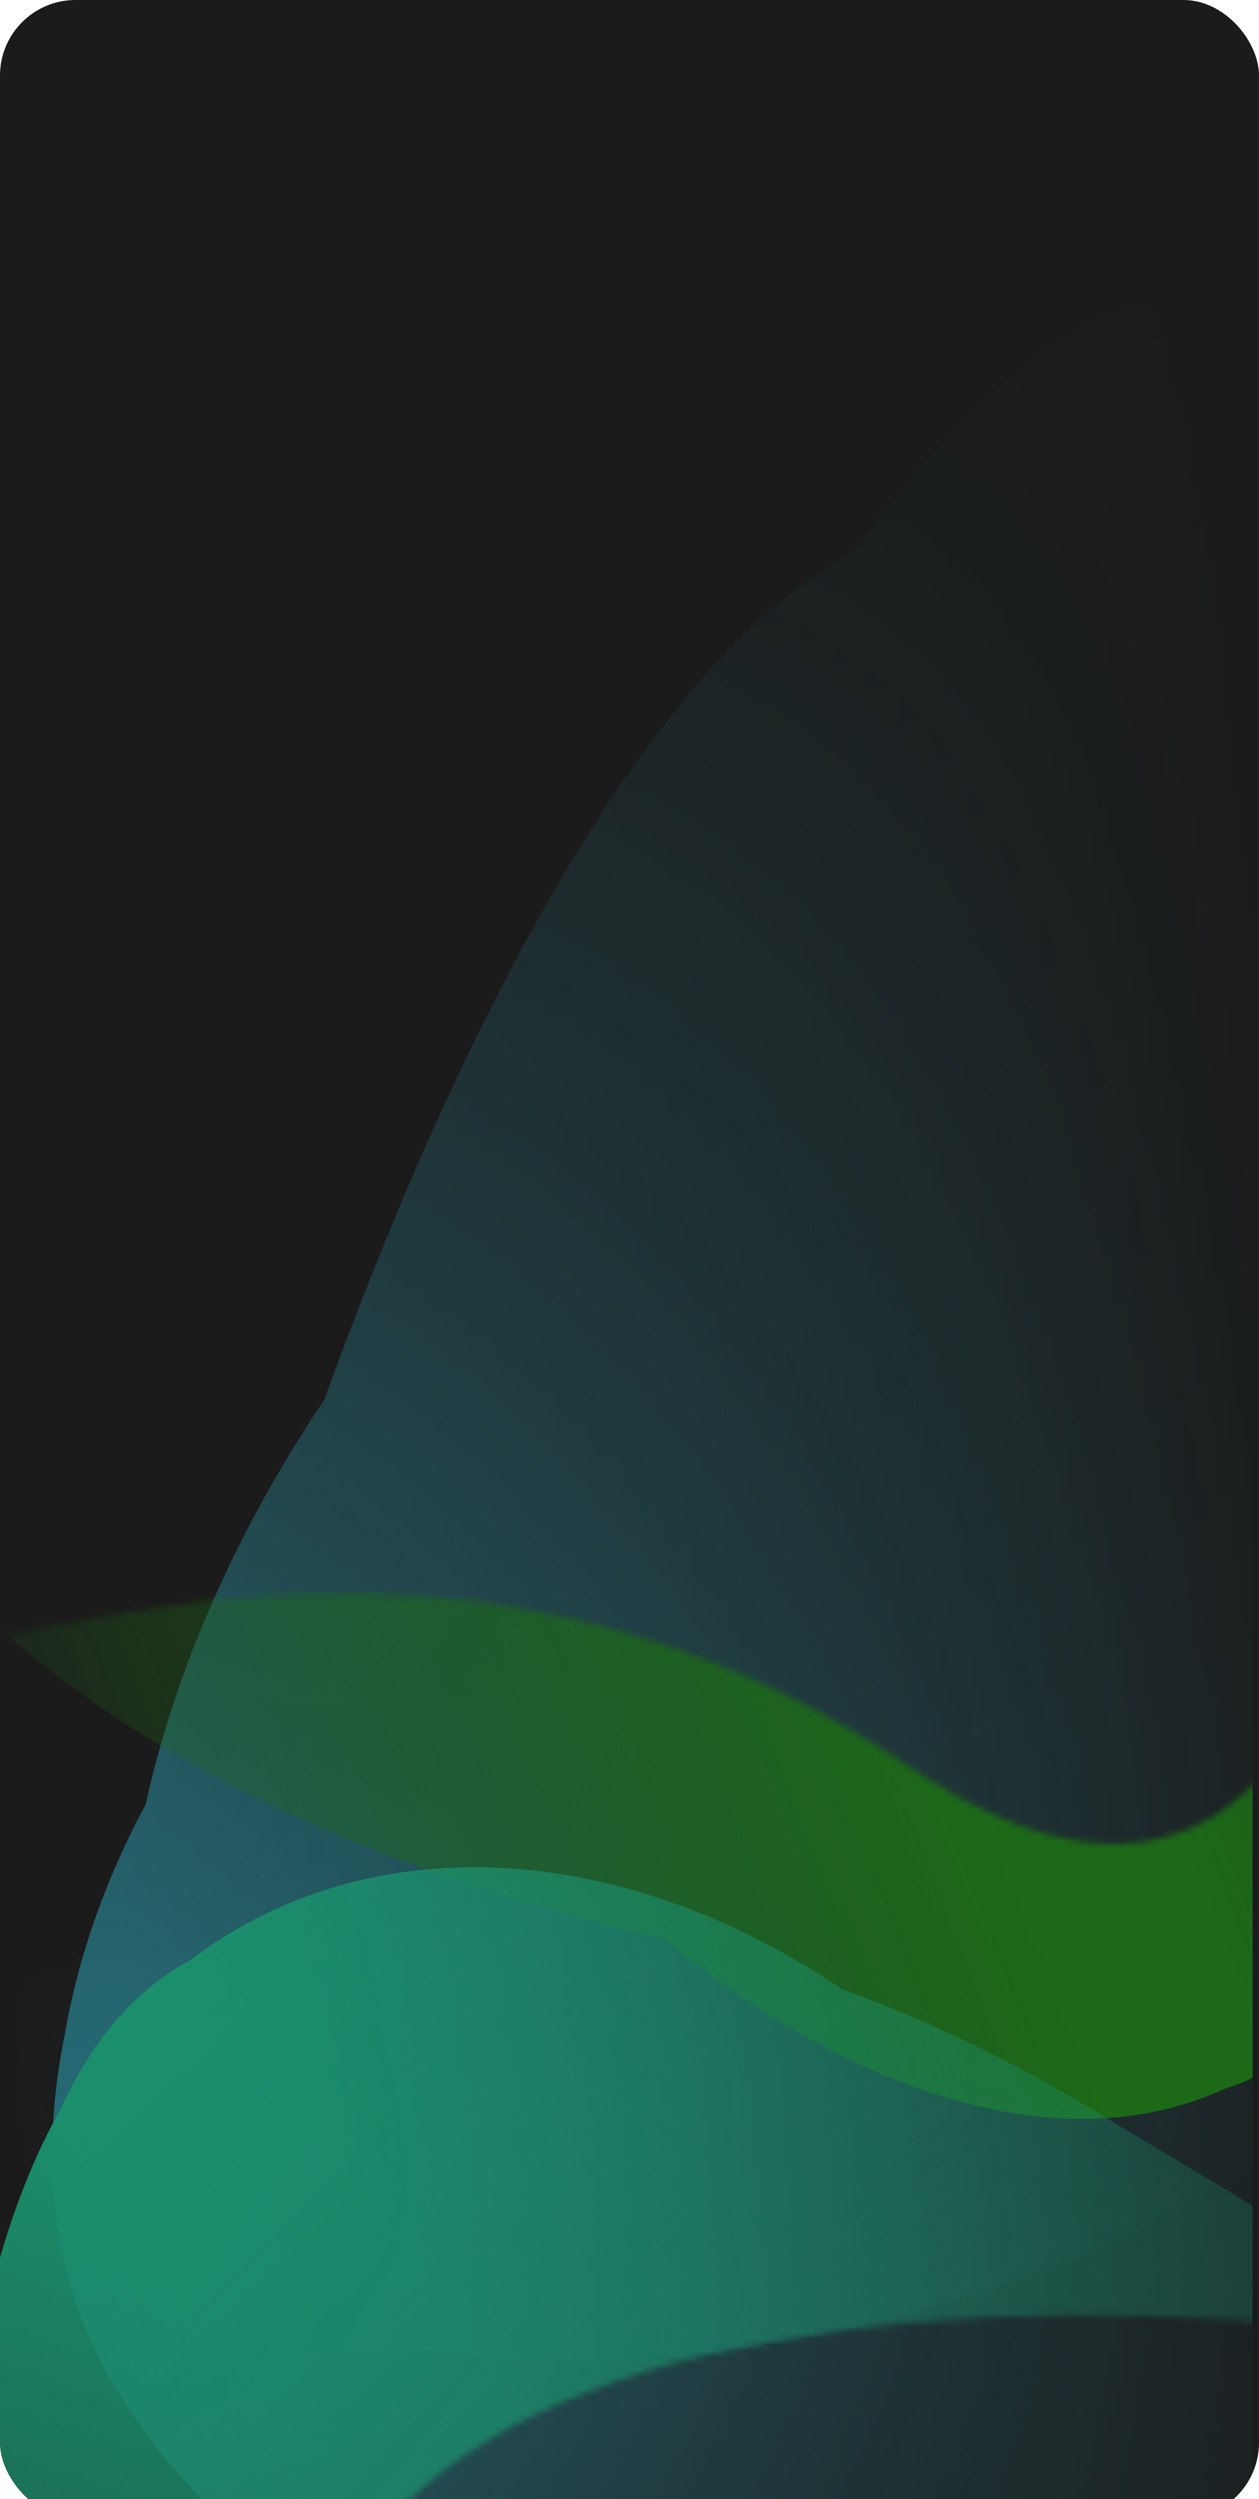 <svg width="200" height="397" viewBox="0 0 200 397" fill="none" xmlns="http://www.w3.org/2000/svg">
<g clip-path="url(#clip0_679_3584)">
<rect width="200" height="400" rx="12" fill="#1B1B1B"/>
<g opacity="0.7" clip-path="url(#clip1_679_3584)">
<mask id="mask0_679_3584" style="mask-type:alpha" maskUnits="userSpaceOnUse" x="-55" y="-93" width="484" height="815">
<path d="M-51.615 721.793L428.459 510.383L263.04 -92.283C157.542 -67.413 -53.714 -16.624 -54.74 -12.439C-55.767 -8.253 -53.085 478.793 -51.615 721.793Z" fill="url(#paint0_linear_679_3584)"/>
</mask>
<g mask="url(#mask0_679_3584)">
<mask id="mask1_679_3584" style="mask-type:alpha" maskUnits="userSpaceOnUse" x="-111" y="-95" width="443" height="751">
<path d="M331.469 539.291C192.801 588.987 15.9 652.35 9.123 655.504L-110.957 22.196L211.389 -94.018L331.469 539.291Z" fill="url(#paint1_linear_679_3584)"/>
</mask>
<g mask="url(#mask1_679_3584)">
<path d="M9.649 356.705C0.22 306.977 41.937 247.269 86.443 231.224C130.95 215.178 193.174 214.251 203.29 267.604C208.303 294.043 244.141 315.419 227.933 354.822C211.435 394.932 149.355 409.546 126.904 417.64C82.397 433.686 19.078 406.432 9.649 356.705Z" fill="#2A8897"/>
<g filter="url(#filter0_f_679_3584)">
<path d="M10.433 356.579C-0.401 299.439 46.95 238.678 96.353 220.867C145.756 203.056 214.676 201.241 225.51 258.381C230.879 286.697 271.708 308.708 253.484 351.219C234.935 394.494 166.078 410.999 141.157 419.984C91.754 437.794 21.267 413.719 10.433 356.579Z" fill="#2A8897"/>
</g>
<g filter="url(#filter1_f_679_3584)">
<path d="M17.552 352.051C-6.777 333.723 47.836 217.077 94.725 200.172C141.613 183.268 207.988 186.619 220.821 254.3C227.18 287.839 271.834 315.247 256.038 363.512C239.96 412.644 170.295 427.907 146.642 436.434C99.753 453.339 1.168 398.584 17.552 352.051Z" fill="#2A8897"/>
</g>
<g filter="url(#filter2_f_679_3584)">
<path d="M34.912 338.878C31.901 261.119 78.378 179.054 130.776 160.163C183.174 141.272 246.922 158.308 260.515 229.995C267.249 265.52 333.017 290.598 314.927 342.212C296.512 394.753 223.194 410.748 196.762 420.277C144.363 439.168 38.4 428.958 34.912 338.878Z" fill="#2A8897"/>
</g>
<g filter="url(#filter3_f_679_3584)">
<path d="M28.548 299.012C41.597 240.856 87.433 104.654 141.403 85.196C195.374 65.738 266.947 246.633 281.584 323.821C288.836 362.072 318.24 401.09 299.981 456.225C281.393 512.35 204.144 484.701 137.816 465.424C49.738 439.825 -4.275 364.835 28.548 299.012Z" fill="#2A8897"/>
</g>
<g filter="url(#filter4_f_679_3584)">
<path d="M52.44 343.782C37.315 264.014 121.592 69.766 176.793 49.868C231.994 29.966 284.084 171.849 299.211 251.616C306.704 291.145 370.908 381.155 352.322 438.028C333.404 495.924 286.151 484.517 258.303 494.556C203.103 514.457 67.564 423.549 52.44 343.782Z" fill="#2A8897"/>
</g>
<g filter="url(#filter5_f_679_3584)">
<path d="M52.44 343.782C37.315 264.014 121.592 69.766 176.793 49.868C231.994 29.966 284.084 171.849 299.211 251.616C306.704 291.145 370.908 381.155 352.322 438.028C333.404 495.924 286.151 484.517 258.303 494.556C203.103 514.457 67.564 423.549 52.44 343.782Z" fill="#2A8897"/>
</g>
<g filter="url(#filter6_f_679_3584)">
<path d="M52.44 343.782C37.315 264.014 121.592 69.766 176.793 49.868C231.994 29.966 284.084 171.849 299.211 251.616C306.704 291.145 370.908 381.155 352.322 438.028C333.404 495.924 286.151 484.517 258.303 494.556C203.103 514.457 67.564 423.549 52.44 343.782Z" fill="#2A8897"/>
</g>
<g filter="url(#filter7_f_679_3584)">
<path d="M52.44 343.782C37.315 264.014 121.592 69.766 176.793 49.868C231.994 29.966 284.084 171.849 299.211 251.616C306.704 291.145 370.908 381.155 352.322 438.028C333.404 495.924 286.151 484.517 258.303 494.556C203.103 514.457 67.564 423.549 52.44 343.782Z" fill="#2A8897"/>
</g>
<g filter="url(#filter8_f_679_3584)">
<path d="M21.775 334.824C8.541 265.027 69.891 178.714 125.092 158.813C180.293 138.912 246.885 153.867 260.118 223.663C266.675 258.251 290.652 307.55 270.954 358.553C250.904 410.473 187.402 416.506 159.556 426.545C104.354 446.447 35.009 404.62 21.775 334.824Z" fill="#2A8897"/>
</g>
</g>
</g>
<mask id="mask2_679_3584" style="mask-type:alpha" maskUnits="userSpaceOnUse" x="-19" y="226" width="290" height="283">
<path d="M270.399 226.472L264.777 390.063L-18.566 508.311L-14.461 237.661L270.399 226.472Z" fill="url(#paint2_linear_679_3584)"/>
</mask>
<g mask="url(#mask2_679_3584)">
<g opacity="0.58">
<mask id="mask3_679_3584" style="mask-type:alpha" maskUnits="userSpaceOnUse" x="-148" y="151" width="491" height="332">
<g opacity="0.58">
<path d="M342.802 151.687L284.358 440.443L-121.026 482.902L-147.758 173.982L342.802 151.687Z" fill="url(#paint3_linear_679_3584)"/>
</g>
</mask>
<g mask="url(#mask3_679_3584)">
<path d="M10.521 353.297C71.6 390.206 139.313 372.662 180.191 354.946L203.169 339.221L221.012 323.447L229.72 259.449L156.122 230.091L18.807 253.044L-17.253 296.869C-21.964 303.361 -23.005 323.735 10.521 353.297Z" fill="#2A8897"/>
<g filter="url(#filter9_f_679_3584)">
<path d="M8.732 359.112C54.115 383.001 72.064 374.53 103.722 360.604L126.7 344.879L144.542 329.105L153.25 265.107L159.448 226.495L22.133 249.449L-13.927 293.274C-18.639 299.765 -24.794 329.55 8.732 359.112Z" fill="#2A8897"/>
</g>
<g filter="url(#filter10_f_679_3584)">
<path d="M-5.403 359.908C81.4 391.341 161.522 353.524 193.18 339.598L208.771 333.409L223.979 323.941L232.686 259.943L159.09 230.585L21.775 253.539L-1.974 316.182C-6.685 322.673 -38.928 330.346 -5.403 359.908Z" fill="#2A8897"/>
</g>
<g filter="url(#filter11_f_679_3584)">
<path d="M-8.702 356.764C98.746 380.984 173.709 355.562 205.366 341.636L220.958 335.447L236.166 325.979L267.386 249.402L140.42 236.648L-29.486 218.245L-55.726 286.109C-60.437 292.601 -42.228 327.202 -8.702 356.764Z" fill="#2A8897"/>
</g>
</g>
</g>
</g>
<mask id="mask4_679_3584" style="mask-type:alpha" maskUnits="userSpaceOnUse" x="-30" y="78" width="444" height="519">
<path d="M144.719 280.778C227.198 336.548 235.018 188.338 218.173 78.38L413.076 286.771L96.268 596.634C22.268 461.699 -37.181 255.798 -28.226 263.136C-17.032 272.308 62.241 225.008 144.719 280.778Z" fill="#C4C4C4"/>
</mask>
<g mask="url(#mask4_679_3584)">
<mask id="mask5_679_3584" style="mask-type:alpha" maskUnits="userSpaceOnUse" x="-190" y="-295" width="679" height="816">
<path d="M488.552 302.955L196.93 -294.198L-189.832 107.333C-141.318 244.818 -43.461 519.836 -40.144 520.031C-36.828 520.226 313.703 375.395 488.552 302.955Z" fill="url(#paint4_linear_679_3584)"/>
</mask>
<g mask="url(#mask5_679_3584)">
<path d="M207.459 324.74C174.323 352.083 119.166 312.173 94.694 255.783C70.221 199.392 51.519 114.32 87.071 84.984C104.689 70.446 109.721 15.1 142.839 25.907C176.552 36.912 205.085 117.818 217.43 146.265C241.902 202.656 240.596 297.397 207.459 324.74Z" fill="#1D8A17"/>
<g filter="url(#filter12_f_679_3584)">
<path d="M207.141 323.702C169.066 355.121 111.516 307.787 84.352 245.193C57.187 182.598 35.904 88.599 73.979 57.179C92.847 41.61 96.891 -20.765 132.835 -8.093C169.426 4.809 201.286 94.462 214.989 126.039C242.155 188.632 245.218 292.283 207.141 323.702Z" fill="#1D8A17"/>
</g>
<g filter="url(#filter13_f_679_3584)">
<path d="M201.813 315.253C195.644 353.931 95.68 312.835 69.897 253.426C44.115 194.017 27.296 102.013 72.395 64.799C94.743 46.355 101.572 -22.829 140.963 -15.155C181.062 -7.341 212.26 83.782 225.266 113.749C251.049 173.158 240.125 324.237 201.813 315.253Z" fill="#1D8A17"/>
</g>
<g filter="url(#filter14_f_679_3584)">
<path d="M187.279 295.258C132.064 321.923 59.401 281.964 30.589 215.574C1.778 149.185 -4.41 56.817 43.359 17.399C67.031 -2.134 66.06 -99.601 108.532 -89.748C151.766 -79.72 184.552 16.2 199.086 49.69C227.899 116.079 251.242 264.368 187.279 295.258Z" fill="#1D8A17"/>
</g>
<g filter="url(#filter15_f_679_3584)">
<path d="M160.366 315.544C114.637 314.501 3.11 291.11 -26.566 222.729C-56.242 154.347 53.493 3.756 104.928 -38.686C130.416 -59.719 150.038 -111.351 195.099 -102.287C240.968 -93.062 243.414 20.898 248.731 117.453C255.793 245.672 217.357 341.485 160.366 315.544Z" fill="#1D8A17"/>
</g>
<g filter="url(#filter16_f_679_3584)">
<path d="M185.737 269.801C132.584 313.662 -31.951 254.371 -62.304 184.431C-92.656 114.49 -5.412 1.925 47.741 -41.935C74.08 -63.668 120.398 -177.809 166.807 -168.802C214.05 -159.636 219.516 -91.521 234.827 -56.24C265.18 13.702 238.891 225.94 185.737 269.801Z" fill="#1D8A17"/>
</g>
<g filter="url(#filter17_f_679_3584)">
<path d="M185.737 269.801C132.584 313.662 -31.951 254.371 -62.304 184.431C-92.656 114.49 -5.412 1.925 47.741 -41.935C74.08 -63.668 120.398 -177.809 166.807 -168.802C214.05 -159.636 219.516 -91.521 234.827 -56.24C265.18 13.702 238.891 225.94 185.737 269.801Z" fill="#1D8A17"/>
</g>
<g filter="url(#filter18_f_679_3584)">
<path d="M185.737 269.801C132.584 313.662 -31.951 254.371 -62.304 184.431C-92.656 114.49 -5.412 1.925 47.741 -41.935C74.08 -63.668 120.398 -177.809 166.807 -168.802C214.05 -159.636 219.516 -91.521 234.827 -56.24C265.18 13.702 238.891 225.94 185.737 269.801Z" fill="#1D8A17"/>
</g>
<g filter="url(#filter19_f_679_3584)">
<path d="M185.737 269.801C132.584 313.662 -31.951 254.371 -62.304 184.431C-92.656 114.49 -5.412 1.925 47.741 -41.935C74.08 -63.668 120.398 -177.809 166.807 -168.802C214.05 -159.636 219.516 -91.521 234.827 -56.24C265.18 13.702 238.891 225.94 185.737 269.801Z" fill="#1D8A17"/>
</g>
<g filter="url(#filter20_f_679_3584)">
<path d="M206.194 324.481C159.685 362.859 79.648 303.732 49.295 233.791C18.942 163.851 10.43 68.188 56.939 29.808C79.987 10.791 108.598 -36.379 151.095 -24.144C194.356 -11.691 217.111 73.651 232.423 108.932C262.776 178.873 252.704 286.103 206.194 324.481Z" fill="#1D8A17"/>
</g>
</g>
</g>
<mask id="mask6_679_3584" style="mask-type:alpha" maskUnits="userSpaceOnUse" x="-182" y="74" width="540" height="584">
<path d="M50.316 425.67C61.891 339.405 287.609 360.198 357.301 418.468L134.926 74.447L-181.883 384.311C-113.991 525.221 7.282 670.654 5.22 656.574C2.643 638.973 38.742 511.935 50.316 425.67Z" fill="#C4C4C4"/>
</mask>
<g mask="url(#mask6_679_3584)">
<mask id="mask7_679_3584" style="mask-type:alpha" maskUnits="userSpaceOnUse" x="-105" y="232" width="480" height="607">
<path d="M9.13 838.581L333.159 560.404L374.969 279.781L-2.408 232.385L-104.047 473.495L9.13 838.581Z" fill="black"/>
</mask>
<g mask="url(#mask7_679_3584)">
<mask id="mask8_679_3584" style="mask-type:alpha" maskUnits="userSpaceOnUse" x="-197" y="-38" width="636" height="948">
<path d="M126.499 -37.941L438.808 538.98L36.134 909.576C-41.927 800.993 -197.81 582.728 -196.847 578.347C-195.884 573.966 19.118 165.664 126.499 -37.941Z" fill="url(#paint5_linear_679_3584)"/>
</mask>
<g mask="url(#mask8_679_3584)">
<mask id="mask9_679_3584" style="mask-type:alpha" maskUnits="userSpaceOnUse" x="-230" y="68" width="600" height="801">
<path d="M369.68 434.057C274.506 276.998 153.073 76.668 148.739 68.379L-229.105 502.461L-8.163 868.139L369.68 434.057Z" fill="url(#paint6_linear_679_3584)"/>
</mask>
<g mask="url(#mask9_679_3584)">
<path d="M18.668 320.672C-11.001 354.756 -1.918 439.73 28.587 490.22C59.093 540.71 111.136 593.171 142.968 556.602C158.742 538.48 198.287 550.227 201.837 503.554C205.45 456.042 159.506 392.164 144.118 366.695C113.612 316.205 48.336 286.588 18.668 320.672Z" fill="#1BBF8E"/>
<g filter="url(#filter21_f_679_3584)">
<path d="M19.271 321.428C-14.82 360.593 -1.448 451.136 32.414 507.18C66.276 563.224 123.576 621.996 157.667 582.831C174.56 563.423 218.589 578.779 221.798 527.812C225.064 475.929 174.235 404.829 157.153 376.557C123.291 320.513 53.362 282.263 19.271 321.428Z" fill="#1BBF8E"/>
</g>
<g filter="url(#filter22_f_679_3584)">
<path d="M23.293 331.156C-5.219 326.398 -10.137 470.077 22.001 523.269C54.14 576.461 111.551 628.764 151.93 582.374C171.94 559.386 221.55 573.37 229.318 519.569C237.227 464.802 185.174 394.078 168.961 367.245C136.823 314.053 29.808 278.325 23.293 331.156Z" fill="#1BBF8E"/>
</g>
<g filter="url(#filter23_f_679_3584)">
<path d="M32.174 356.678C-4.329 419.72 -1 527.494 34.914 586.936C70.829 646.378 132.003 684.965 174.773 635.828C195.968 611.479 262.357 644.963 269.654 586.433C277.08 526.852 222.269 452.476 204.151 422.491C168.237 363.049 74.461 283.648 32.174 356.678Z" fill="#1BBF8E"/>
</g>
<g filter="url(#filter24_f_679_3584)">
<path d="M9.394 384.995C-5.009 444.851 -25.867 597.725 11.125 658.95C48.118 720.176 187.462 627.147 233.515 574.24C256.335 548.022 298.162 539.555 306.854 477.917C315.702 415.171 238.512 374.319 174.185 335.479C88.762 283.903 10.479 302.251 9.394 384.995Z" fill="#1BBF8E"/>
</g>
<g filter="url(#filter25_f_679_3584)">
<path d="M49.086 367.102C1.495 421.776 -12.315 655.502 25.521 718.124C63.357 780.745 169.239 704.416 216.83 649.742C240.414 622.648 333.846 600.102 343.024 536.728C352.367 472.216 307.552 442.584 288.465 410.994C250.63 348.373 96.677 312.428 49.086 367.102Z" fill="#1BBF8E"/>
</g>
<g filter="url(#filter26_f_679_3584)">
<path d="M49.086 367.102C1.495 421.776 -12.315 655.502 25.521 718.124C63.357 780.745 169.239 704.416 216.83 649.742C240.414 622.648 333.846 600.102 343.024 536.728C352.367 472.216 307.552 442.584 288.465 410.994C250.63 348.373 96.677 312.428 49.086 367.102Z" fill="#1BBF8E"/>
</g>
<g filter="url(#filter27_f_679_3584)">
<path d="M49.086 367.102C1.495 421.776 -12.315 655.502 25.521 718.124C63.357 780.745 169.239 704.416 216.83 649.742C240.414 622.648 333.846 600.102 343.024 536.728C352.367 472.216 307.552 442.584 288.465 410.994C250.63 348.373 96.677 312.428 49.086 367.102Z" fill="#1BBF8E"/>
</g>
<g filter="url(#filter28_f_679_3584)">
<path d="M49.086 367.102C1.495 421.776 -12.315 655.502 25.521 718.124C63.357 780.745 169.239 704.416 216.83 649.742C240.414 622.648 333.846 600.102 343.024 536.728C352.367 472.216 307.552 442.584 288.465 410.994C250.63 348.373 96.677 312.428 49.086 367.102Z" fill="#1BBF8E"/>
</g>
<g filter="url(#filter29_f_679_3584)">
<path d="M18.423 322.402C-23.219 370.242 -9.208 493.948 28.627 556.57C66.463 619.192 129.124 661.893 170.766 614.053C191.402 590.346 233.146 568.705 238.82 509.354C244.598 448.938 193.708 391.112 174.622 359.523C136.786 296.901 60.065 274.562 18.423 322.402Z" fill="#1BBF8E"/>
</g>
</g>
</g>
</g>
</g>
</g>
</g>
<defs>
<filter id="filter0_f_679_3584" x="3.711" y="204.682" width="259.586" height="226.23" filterUnits="userSpaceOnUse" color-interpolation-filters="sRGB">
<feFlood flood-opacity="0" result="BackgroundImageFix"/>
<feBlend mode="normal" in="SourceGraphic" in2="BackgroundImageFix" result="shape"/>
<feGaussianBlur stdDeviation="2.58" result="effect1_foregroundBlur_679_3584"/>
</filter>
<filter id="filter1_f_679_3584" x="-6.498" y="173.543" width="283.958" height="284.089" filterUnits="userSpaceOnUse" color-interpolation-filters="sRGB">
<feFlood flood-opacity="0" result="BackgroundImageFix"/>
<feBlend mode="normal" in="SourceGraphic" in2="BackgroundImageFix" result="shape"/>
<feGaussianBlur stdDeviation="9.03" result="effect1_foregroundBlur_679_3584"/>
</filter>
<filter id="filter2_f_679_3584" x="8.972" y="127.221" width="334.892" height="326.8" filterUnits="userSpaceOnUse" color-interpolation-filters="sRGB">
<feFlood flood-opacity="0" result="BackgroundImageFix"/>
<feBlend mode="normal" in="SourceGraphic" in2="BackgroundImageFix" result="shape"/>
<feGaussianBlur stdDeviation="12.901" result="effect1_foregroundBlur_679_3584"/>
</filter>
<filter id="filter3_f_679_3584" x="-50.812" y="14.079" width="426.339" height="545.09" filterUnits="userSpaceOnUse" color-interpolation-filters="sRGB">
<feFlood flood-opacity="0" result="BackgroundImageFix"/>
<feBlend mode="normal" in="SourceGraphic" in2="BackgroundImageFix" result="shape"/>
<feGaussianBlur stdDeviation="34.832" result="effect1_foregroundBlur_679_3584"/>
</filter>
<filter id="filter4_f_679_3584" x="-144.871" y="-147.548" width="696.079" height="840.404" filterUnits="userSpaceOnUse" color-interpolation-filters="sRGB">
<feFlood flood-opacity="0" result="BackgroundImageFix"/>
<feBlend mode="normal" in="SourceGraphic" in2="BackgroundImageFix" result="shape"/>
<feGaussianBlur stdDeviation="97.762" result="effect1_foregroundBlur_679_3584"/>
</filter>
<filter id="filter5_f_679_3584" x="-144.871" y="-147.548" width="696.079" height="840.404" filterUnits="userSpaceOnUse" color-interpolation-filters="sRGB">
<feFlood flood-opacity="0" result="BackgroundImageFix"/>
<feBlend mode="normal" in="SourceGraphic" in2="BackgroundImageFix" result="shape"/>
<feGaussianBlur stdDeviation="97.762" result="effect1_foregroundBlur_679_3584"/>
</filter>
<filter id="filter6_f_679_3584" x="-144.871" y="-147.548" width="696.079" height="840.404" filterUnits="userSpaceOnUse" color-interpolation-filters="sRGB">
<feFlood flood-opacity="0" result="BackgroundImageFix"/>
<feBlend mode="normal" in="SourceGraphic" in2="BackgroundImageFix" result="shape"/>
<feGaussianBlur stdDeviation="97.762" result="effect1_foregroundBlur_679_3584"/>
</filter>
<filter id="filter7_f_679_3584" x="-144.871" y="-147.548" width="696.079" height="840.404" filterUnits="userSpaceOnUse" color-interpolation-filters="sRGB">
<feFlood flood-opacity="0" result="BackgroundImageFix"/>
<feBlend mode="normal" in="SourceGraphic" in2="BackgroundImageFix" result="shape"/>
<feGaussianBlur stdDeviation="97.762" result="effect1_foregroundBlur_679_3584"/>
</filter>
<filter id="filter8_f_679_3584" x="-60.031" y="70.723" width="418.586" height="440.771" filterUnits="userSpaceOnUse" color-interpolation-filters="sRGB">
<feFlood flood-opacity="0" result="BackgroundImageFix"/>
<feBlend mode="normal" in="SourceGraphic" in2="BackgroundImageFix" result="shape"/>
<feGaussianBlur stdDeviation="39.992" result="effect1_foregroundBlur_679_3584"/>
</filter>
<filter id="filter9_f_679_3584" x="-79.932" y="164.231" width="301.645" height="272.19" filterUnits="userSpaceOnUse" color-interpolation-filters="sRGB">
<feFlood flood-opacity="0" result="BackgroundImageFix"/>
<feBlend mode="normal" in="SourceGraphic" in2="BackgroundImageFix" result="shape"/>
<feGaussianBlur stdDeviation="31.132" result="effect1_foregroundBlur_679_3584"/>
</filter>
<filter id="filter10_f_679_3584" x="-82.725" y="168.321" width="377.676" height="266.011" filterUnits="userSpaceOnUse" color-interpolation-filters="sRGB">
<feFlood flood-opacity="0" result="BackgroundImageFix"/>
<feBlend mode="normal" in="SourceGraphic" in2="BackgroundImageFix" result="shape"/>
<feGaussianBlur stdDeviation="31.132" result="effect1_foregroundBlur_679_3584"/>
</filter>
<filter id="filter11_f_679_3584" x="-233.291" y="41.415" width="677.508" height="502.224" filterUnits="userSpaceOnUse" color-interpolation-filters="sRGB">
<feFlood flood-opacity="0" result="BackgroundImageFix"/>
<feBlend mode="normal" in="SourceGraphic" in2="BackgroundImageFix" result="shape"/>
<feGaussianBlur stdDeviation="88.415" result="effect1_foregroundBlur_679_3584"/>
</filter>
<filter id="filter12_f_679_3584" x="48.969" y="-14.154" width="190.967" height="352.208" filterUnits="userSpaceOnUse" color-interpolation-filters="sRGB">
<feFlood flood-opacity="0" result="BackgroundImageFix"/>
<feBlend mode="normal" in="SourceGraphic" in2="BackgroundImageFix" result="shape"/>
<feGaussianBlur stdDeviation="2.187" result="effect1_foregroundBlur_679_3584"/>
</filter>
<filter id="filter13_f_679_3584" x="28.991" y="-31.057" width="225.601" height="376.712" filterUnits="userSpaceOnUse" color-interpolation-filters="sRGB">
<feFlood flood-opacity="0" result="BackgroundImageFix"/>
<feBlend mode="normal" in="SourceGraphic" in2="BackgroundImageFix" result="shape"/>
<feGaussianBlur stdDeviation="7.655" result="effect1_foregroundBlur_679_3584"/>
</filter>
<filter id="filter14_f_679_3584" x="-13.669" y="-112.317" width="263.646" height="437.807" filterUnits="userSpaceOnUse" color-interpolation-filters="sRGB">
<feFlood flood-opacity="0" result="BackgroundImageFix"/>
<feBlend mode="normal" in="SourceGraphic" in2="BackgroundImageFix" result="shape"/>
<feGaussianBlur stdDeviation="10.936" result="effect1_foregroundBlur_679_3584"/>
</filter>
<filter id="filter15_f_679_3584" x="-90.628" y="-162.398" width="399.249" height="541.256" filterUnits="userSpaceOnUse" color-interpolation-filters="sRGB">
<feFlood flood-opacity="0" result="BackgroundImageFix"/>
<feBlend mode="normal" in="SourceGraphic" in2="BackgroundImageFix" result="shape"/>
<feGaussianBlur stdDeviation="29.527" result="effect1_foregroundBlur_679_3584"/>
</filter>
<filter id="filter16_f_679_3584" x="-234.301" y="-335.053" width="647.715" height="785.635" filterUnits="userSpaceOnUse" color-interpolation-filters="sRGB">
<feFlood flood-opacity="0" result="BackgroundImageFix"/>
<feBlend mode="normal" in="SourceGraphic" in2="BackgroundImageFix" result="shape"/>
<feGaussianBlur stdDeviation="82.873" result="effect1_foregroundBlur_679_3584"/>
</filter>
<filter id="filter17_f_679_3584" x="-234.301" y="-335.053" width="647.715" height="785.635" filterUnits="userSpaceOnUse" color-interpolation-filters="sRGB">
<feFlood flood-opacity="0" result="BackgroundImageFix"/>
<feBlend mode="normal" in="SourceGraphic" in2="BackgroundImageFix" result="shape"/>
<feGaussianBlur stdDeviation="82.873" result="effect1_foregroundBlur_679_3584"/>
</filter>
<filter id="filter18_f_679_3584" x="-234.301" y="-335.053" width="647.715" height="785.635" filterUnits="userSpaceOnUse" color-interpolation-filters="sRGB">
<feFlood flood-opacity="0" result="BackgroundImageFix"/>
<feBlend mode="normal" in="SourceGraphic" in2="BackgroundImageFix" result="shape"/>
<feGaussianBlur stdDeviation="82.873" result="effect1_foregroundBlur_679_3584"/>
</filter>
<filter id="filter19_f_679_3584" x="-234.301" y="-335.053" width="647.715" height="785.635" filterUnits="userSpaceOnUse" color-interpolation-filters="sRGB">
<feFlood flood-opacity="0" result="BackgroundImageFix"/>
<feBlend mode="normal" in="SourceGraphic" in2="BackgroundImageFix" result="shape"/>
<feGaussianBlur stdDeviation="82.873" result="effect1_foregroundBlur_679_3584"/>
</filter>
<filter id="filter20_f_679_3584" x="-43.51" y="-93.945" width="361.047" height="498.325" filterUnits="userSpaceOnUse" color-interpolation-filters="sRGB">
<feFlood flood-opacity="0" result="BackgroundImageFix"/>
<feBlend mode="normal" in="SourceGraphic" in2="BackgroundImageFix" result="shape"/>
<feGaussianBlur stdDeviation="33.901" result="effect1_foregroundBlur_679_3584"/>
</filter>
<filter id="filter21_f_679_3584" x="-4.96" y="301.051" width="231.284" height="298.863" filterUnits="userSpaceOnUse" color-interpolation-filters="sRGB">
<feFlood flood-opacity="0" result="BackgroundImageFix"/>
<feBlend mode="normal" in="SourceGraphic" in2="BackgroundImageFix" result="shape"/>
<feGaussianBlur stdDeviation="2.187" result="effect1_foregroundBlur_679_3584"/>
</filter>
<filter id="filter22_f_679_3584" x="-15.466" y="289.868" width="260.906" height="325.733" filterUnits="userSpaceOnUse" color-interpolation-filters="sRGB">
<feFlood flood-opacity="0" result="BackgroundImageFix"/>
<feBlend mode="normal" in="SourceGraphic" in2="BackgroundImageFix" result="shape"/>
<feGaussianBlur stdDeviation="7.655" result="effect1_foregroundBlur_679_3584"/>
</filter>
<filter id="filter23_f_679_3584" x="-15.532" y="305.518" width="307.744" height="374.596" filterUnits="userSpaceOnUse" color-interpolation-filters="sRGB">
<feFlood flood-opacity="0" result="BackgroundImageFix"/>
<feBlend mode="normal" in="SourceGraphic" in2="BackgroundImageFix" result="shape"/>
<feGaussianBlur stdDeviation="10.936" result="effect1_foregroundBlur_679_3584"/>
</filter>
<filter id="filter24_f_679_3584" x="-68.691" y="247.61" width="435.296" height="490.527" filterUnits="userSpaceOnUse" color-interpolation-filters="sRGB">
<feFlood flood-opacity="0" result="BackgroundImageFix"/>
<feBlend mode="normal" in="SourceGraphic" in2="BackgroundImageFix" result="shape"/>
<feGaussianBlur stdDeviation="29.527" result="effect1_foregroundBlur_679_3584"/>
</filter>
<filter id="filter25_f_679_3584" x="-161.988" y="174.5" width="672.023" height="732.87" filterUnits="userSpaceOnUse" color-interpolation-filters="sRGB">
<feFlood flood-opacity="0" result="BackgroundImageFix"/>
<feBlend mode="normal" in="SourceGraphic" in2="BackgroundImageFix" result="shape"/>
<feGaussianBlur stdDeviation="82.873" result="effect1_foregroundBlur_679_3584"/>
</filter>
<filter id="filter26_f_679_3584" x="-161.988" y="174.5" width="672.023" height="732.87" filterUnits="userSpaceOnUse" color-interpolation-filters="sRGB">
<feFlood flood-opacity="0" result="BackgroundImageFix"/>
<feBlend mode="normal" in="SourceGraphic" in2="BackgroundImageFix" result="shape"/>
<feGaussianBlur stdDeviation="82.873" result="effect1_foregroundBlur_679_3584"/>
</filter>
<filter id="filter27_f_679_3584" x="-161.988" y="174.5" width="672.023" height="732.87" filterUnits="userSpaceOnUse" color-interpolation-filters="sRGB">
<feFlood flood-opacity="0" result="BackgroundImageFix"/>
<feBlend mode="normal" in="SourceGraphic" in2="BackgroundImageFix" result="shape"/>
<feGaussianBlur stdDeviation="82.873" result="effect1_foregroundBlur_679_3584"/>
</filter>
<filter id="filter28_f_679_3584" x="-161.988" y="174.5" width="672.023" height="732.87" filterUnits="userSpaceOnUse" color-interpolation-filters="sRGB">
<feFlood flood-opacity="0" result="BackgroundImageFix"/>
<feBlend mode="normal" in="SourceGraphic" in2="BackgroundImageFix" result="shape"/>
<feGaussianBlur stdDeviation="82.873" result="effect1_foregroundBlur_679_3584"/>
</filter>
<filter id="filter29_f_679_3584" x="-74.76" y="228.805" width="381.836" height="473.567" filterUnits="userSpaceOnUse" color-interpolation-filters="sRGB">
<feFlood flood-opacity="0" result="BackgroundImageFix"/>
<feBlend mode="normal" in="SourceGraphic" in2="BackgroundImageFix" result="shape"/>
<feGaussianBlur stdDeviation="33.901" result="effect1_foregroundBlur_679_3584"/>
</filter>
<linearGradient id="paint0_linear_679_3584" x1="238.75" y1="510.167" x2="103.597" y2="45.711" gradientUnits="userSpaceOnUse">
<stop stop-color="#C4C4C4" stop-opacity="0"/>
<stop offset="0.431" stop-color="#C4C4C4"/>
<stop offset="0.499" stop-color="#C4C4C4"/>
<stop offset="1" stop-color="#C4C4C4" stop-opacity="0"/>
</linearGradient>
<linearGradient id="paint1_linear_679_3584" x1="26.636" y1="368.885" x2="222.449" y2="347.601" gradientUnits="userSpaceOnUse">
<stop stop-color="#C4C4C4"/>
<stop offset="1" stop-color="#C4C4C4" stop-opacity="0"/>
</linearGradient>
<linearGradient id="paint2_linear_679_3584" x1="1.679" y1="325.889" x2="210.492" y2="302.973" gradientUnits="userSpaceOnUse">
<stop stop-color="#C4C4C4" stop-opacity="0"/>
<stop offset="0.113" stop-color="#C4C4C4"/>
<stop offset="0.284" stop-color="#C4C4C4"/>
<stop offset="1" stop-color="#C4C4C4" stop-opacity="0"/>
</linearGradient>
<linearGradient id="paint3_linear_679_3584" x1="103.506" y1="387.712" x2="104.098" y2="310.864" gradientUnits="userSpaceOnUse">
<stop offset="0.155" stop-color="#C4C4C4"/>
<stop offset="1" stop-color="#C4C4C4" stop-opacity="0"/>
</linearGradient>
<linearGradient id="paint4_linear_679_3584" x1="220.625" y1="6.818" x2="-80.237" y2="124.313" gradientUnits="userSpaceOnUse">
<stop offset="0.078" stop-color="#C4C4C4" stop-opacity="0"/>
<stop offset="0.412" stop-color="#C4C4C4"/>
<stop offset="0.504" stop-color="#C4C4C4"/>
<stop offset="1" stop-color="#C4C4C4" stop-opacity="0"/>
</linearGradient>
<linearGradient id="paint5_linear_679_3584" x1="307.947" y1="336.581" x2="-102.553" y2="612.524" gradientUnits="userSpaceOnUse">
<stop stop-color="#C4C4C4" stop-opacity="0"/>
<stop offset="0.431" stop-color="#C4C4C4"/>
<stop offset="0.499" stop-color="#C4C4C4"/>
<stop offset="1" stop-color="#C4C4C4" stop-opacity="0"/>
</linearGradient>
<linearGradient id="paint6_linear_679_3584" x1="24.138" y1="328.914" x2="261.519" y2="580.114" gradientUnits="userSpaceOnUse">
<stop stop-color="#C4C4C4"/>
<stop offset="1" stop-color="#C4C4C4" stop-opacity="0"/>
</linearGradient>
<clipPath id="clip0_679_3584">
<rect width="200" height="400" rx="12" fill="white"/>
</clipPath>
<clipPath id="clip1_679_3584">
<rect width="492" height="223" fill="white" transform="translate(-24 475) rotate(-90)"/>
</clipPath>
</defs>
</svg>
